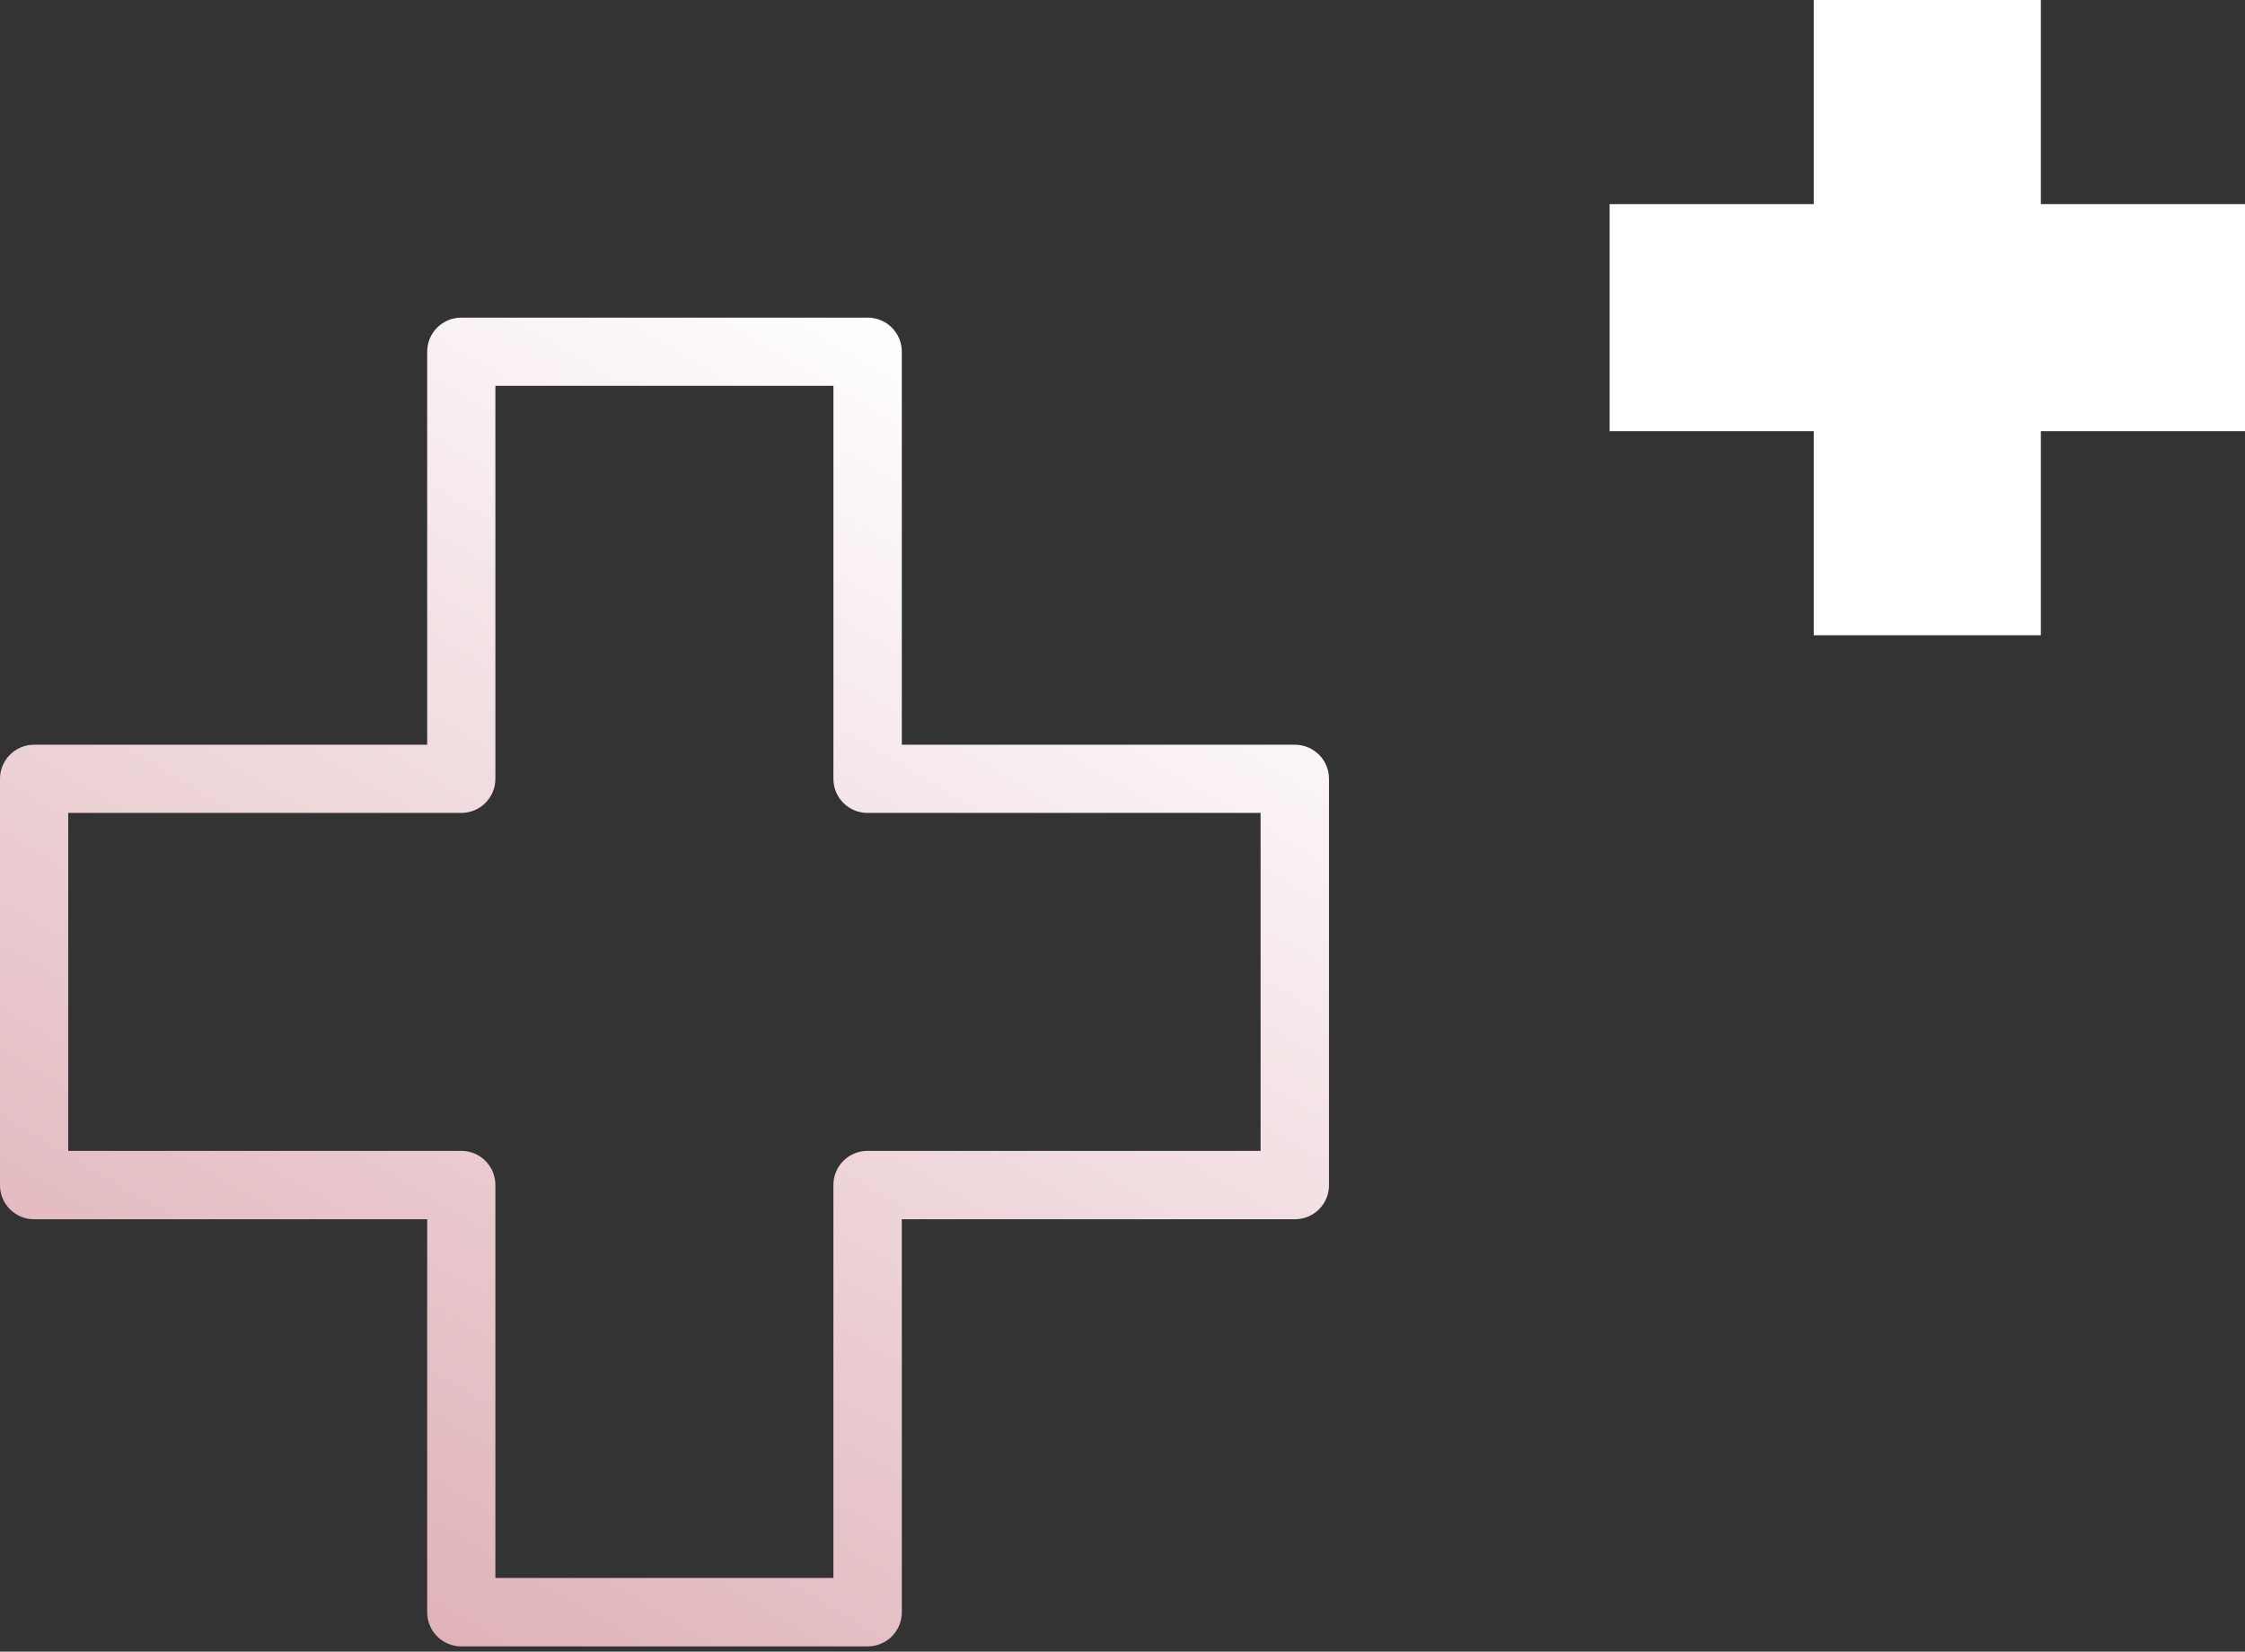 <?xml version="1.0" encoding="UTF-8"?> <svg xmlns="http://www.w3.org/2000/svg" width="106" height="78" viewBox="0 0 106 78" fill="none"><rect x="0" y="0" width="106" height="78" fill="#333333" stroke="none"/><path d="M40.97 77.75H21.78C20.89 77.75 20.17 77.03 20.17 76.14V57.58H1.61C0.72 57.58 0 56.86 0 55.97V36.78C0 35.89 0.72 35.17 1.61 35.17H20.17V16.61C20.17 15.72 20.89 15 21.78 15H40.97C41.86 15 42.58 15.72 42.58 16.61V35.17H61.14C62.03 35.17 62.75 35.89 62.75 36.78V55.97C62.75 56.86 62.03 57.58 61.14 57.58H42.58V76.14C42.58 77.03 41.86 77.75 40.97 77.75ZM23.39 74.52H39.35V55.96C39.35 55.07 40.07 54.35 40.96 54.35H59.52V38.39H40.96C40.07 38.39 39.35 37.67 39.35 36.78V18.22H23.39V36.78C23.39 37.67 22.67 38.39 21.78 38.39H3.22V54.35H21.78C22.67 54.35 23.39 55.07 23.39 55.96V74.52Z" fill="url(#paint0_linear_146_18)"></path><path d="M106 9.639H96.361V0H85.639V9.639H76V20.361H85.639V30H96.361V20.361H106V9.639Z" fill="white"></path><defs><linearGradient id="paint0_linear_146_18" x1="48.21" y1="17.92" x2="-5.46" y2="108.56" gradientUnits="userSpaceOnUse"><stop stop-color="white"></stop><stop offset="1" stop-color="#CD848F"></stop></linearGradient></defs></svg> 